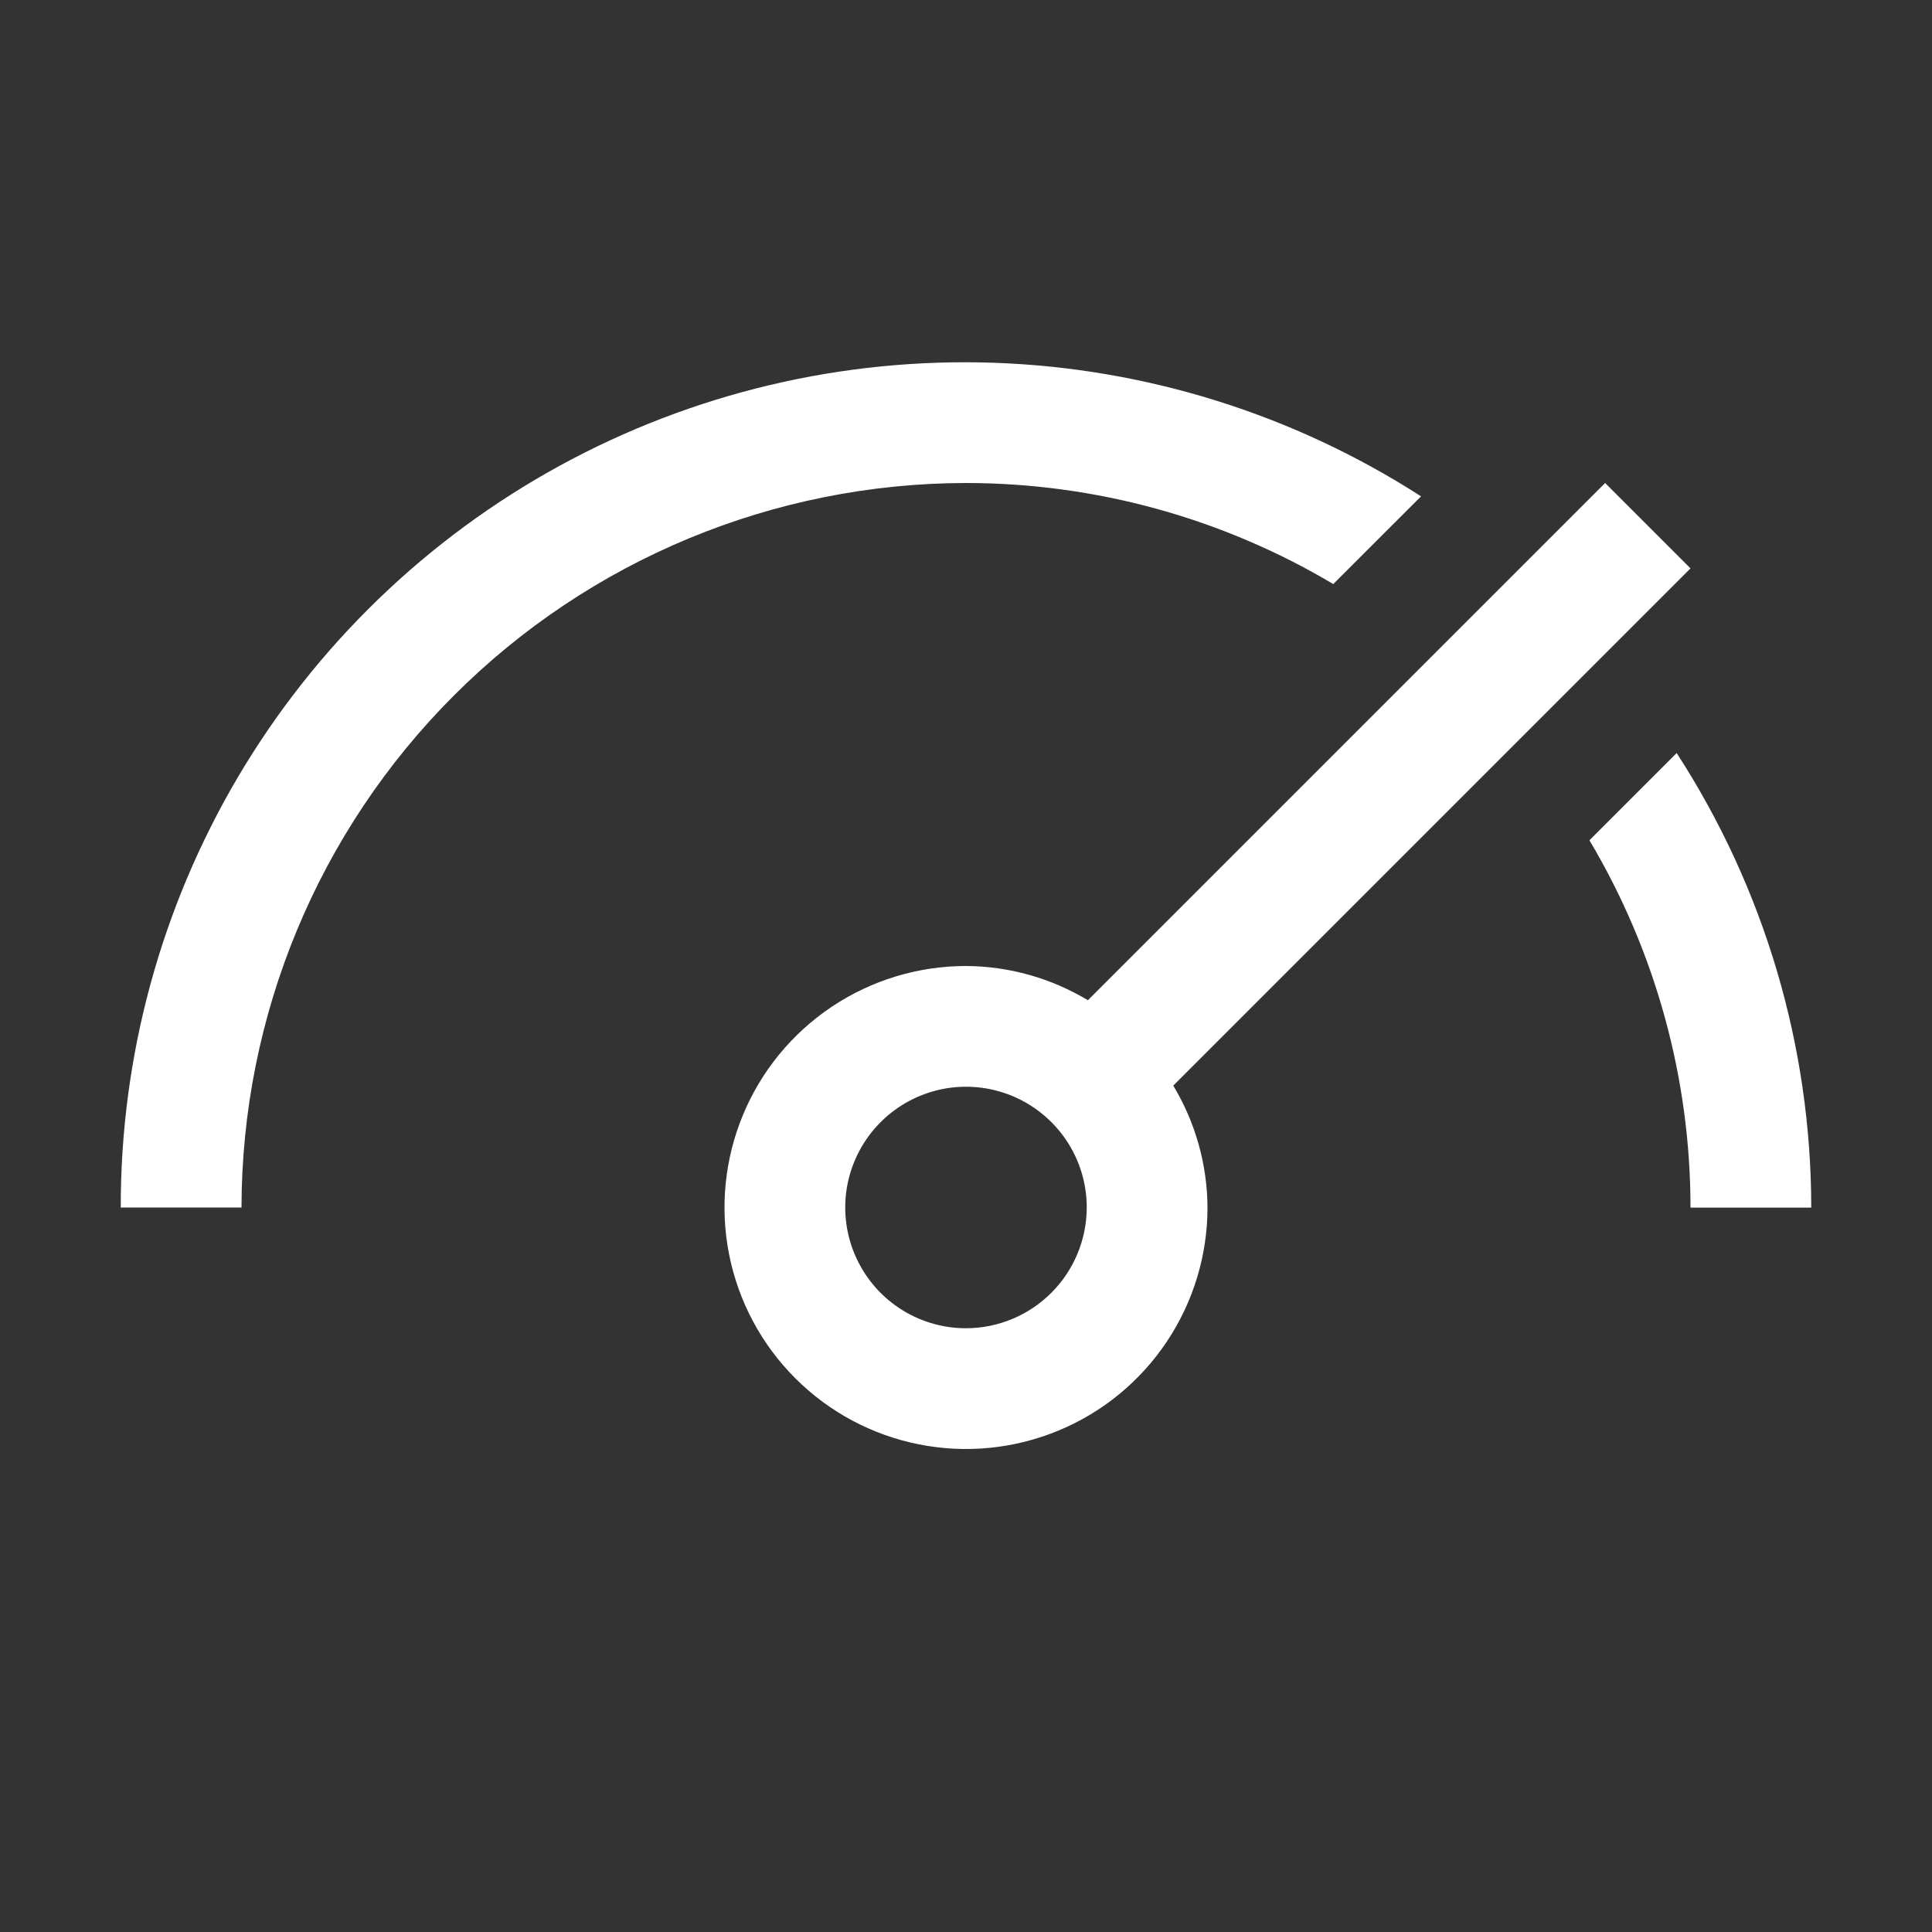 <?xml version="1.0" encoding="UTF-8" standalone="no"?><svg width="32" height="32" viewBox="0 0 32 32" fill="none" xmlns="http://www.w3.org/2000/svg">
<rect x="0" y="0" width="32" height="32" fill="#333333" stroke="none"/>
<g clip-path="url(#clip0_228_58)">
<path d="M30 20.002C29.999 17.329 29.224 14.715 27.771 12.473L26.326 13.918C27.421 15.758 28 17.86 28 20.002H30Z" fill="white"/>
<path d="M28 9.414L26.586 8L18.019 16.567C17.409 16.2 16.712 16.004 16 16C15.209 16 14.435 16.235 13.778 16.674C13.12 17.114 12.607 17.738 12.305 18.469C12.002 19.2 11.922 20.004 12.077 20.78C12.231 21.556 12.612 22.269 13.172 22.828C13.731 23.388 14.444 23.769 15.22 23.923C15.996 24.078 16.8 23.998 17.531 23.695C18.262 23.393 18.886 22.88 19.326 22.222C19.765 21.564 20 20.791 20 20C19.996 19.288 19.8 18.591 19.433 17.981L28 9.414ZM16 22C15.604 22 15.218 21.883 14.889 21.663C14.56 21.443 14.304 21.131 14.152 20.765C14.001 20.4 13.961 19.998 14.038 19.61C14.116 19.222 14.306 18.866 14.586 18.586C14.866 18.306 15.222 18.116 15.61 18.038C15.998 17.961 16.4 18.001 16.765 18.152C17.131 18.304 17.443 18.56 17.663 18.889C17.883 19.218 18 19.604 18 20C17.999 20.53 17.788 21.039 17.413 21.413C17.039 21.788 16.53 21.999 16 22V22Z" fill="white"/>
<path d="M16 8C18.141 8.001 20.243 8.579 22.083 9.674L23.537 8.221C21.424 6.862 18.984 6.098 16.473 6.009C13.963 5.92 11.474 6.509 9.27 7.714C7.066 8.92 5.228 10.697 3.948 12.859C2.669 15.021 1.996 17.488 2 20H4C4.004 16.819 5.269 13.768 7.519 11.519C9.768 9.269 12.819 8.004 16 8V8Z" fill="white"/>
</g>
<defs>
<clipPath id="clip0_228_58">
<rect width="32" height="32" fill="white"/>
</clipPath>
</defs>
</svg>
